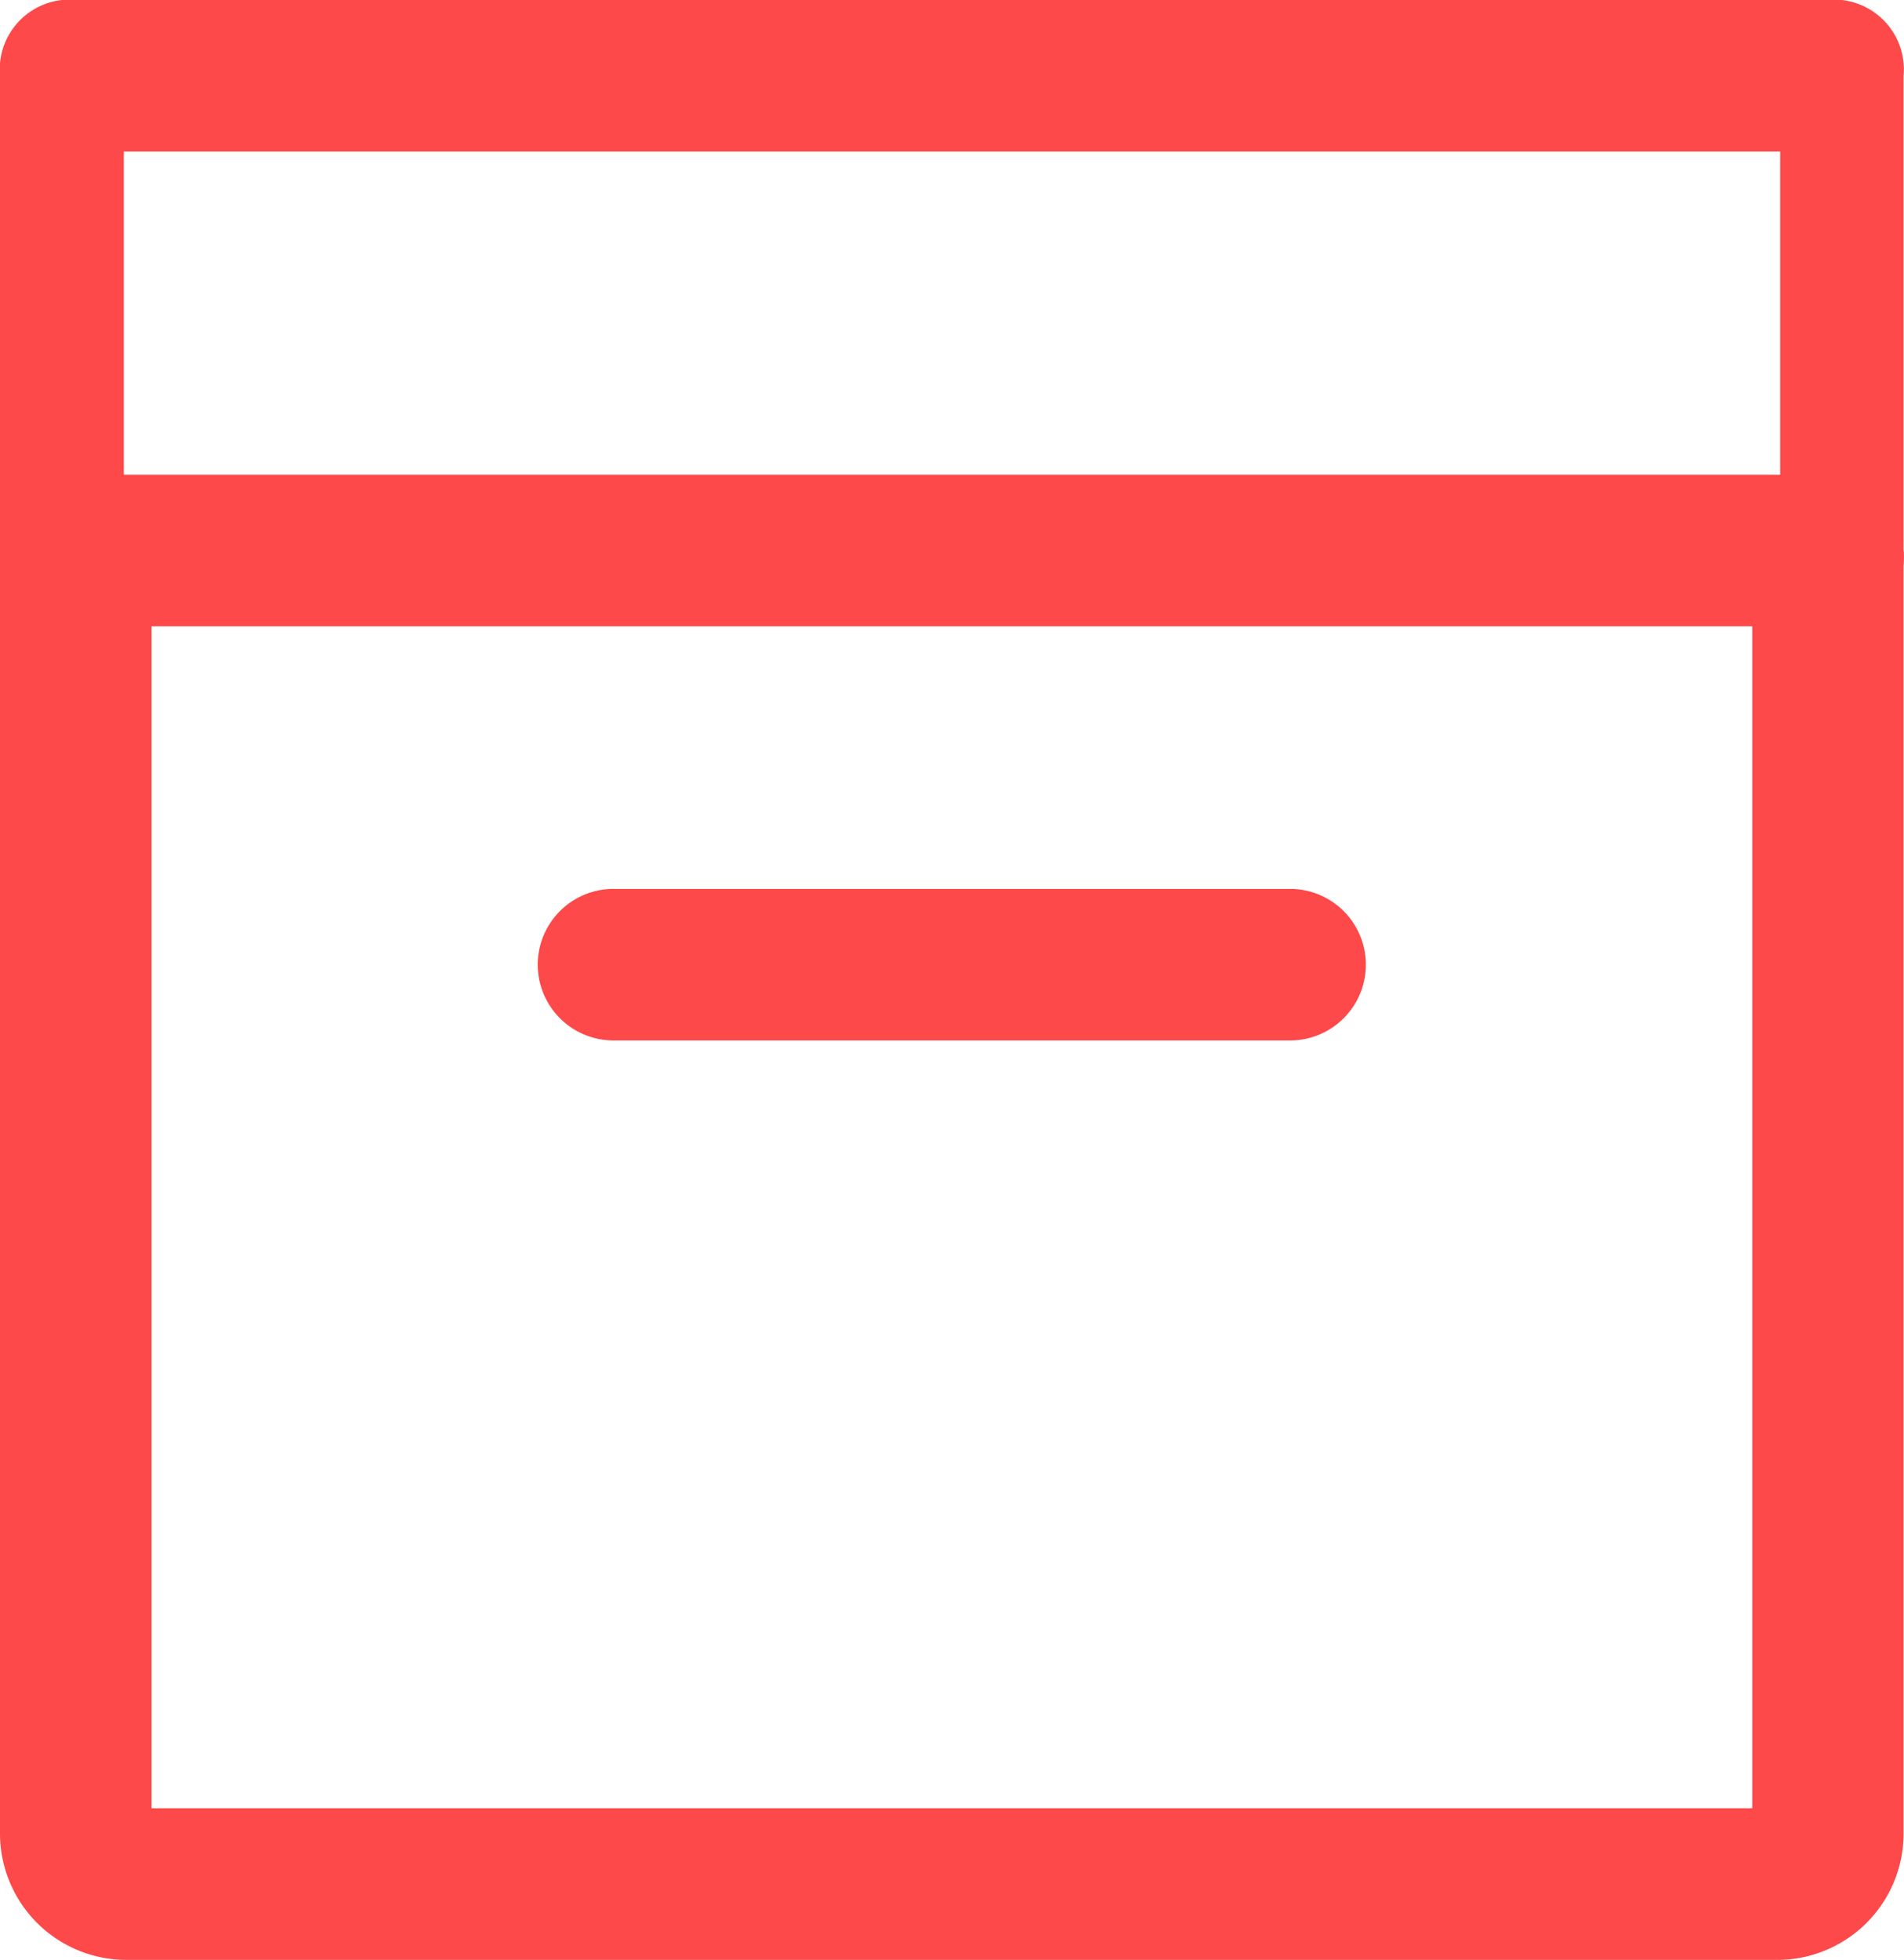 <svg xmlns="http://www.w3.org/2000/svg" width="14.577" height="15" viewBox="0 0 14.577 15">
  <g id="ship" transform="translate(-24.661 -40.771)">
    <g id="Group_1514" data-name="Group 1514" transform="translate(24.661 44.985)">
      <g id="Group_1513" data-name="Group 1513">
        <path id="Path_1428" data-name="Path 1428" d="M60.566,161.7v9.626H48.311V161.7h-1.16v9.82a.968.968,0,0,0,.967.967H60.759a.968.968,0,0,0,.966-.967V161.7Z" transform="translate(-47.151 -161.699)" fill="#fd4949"/>
      </g>
    </g>
    <g id="Group_1516" data-name="Group 1516" transform="translate(24.661 40.771)">
      <g id="Group_1515" data-name="Group 1515" transform="translate(0)">
        <path id="Path_1429" data-name="Path 1429" d="M14.1,40.771H.474a.535.535,0,0,0-.474.58v3.634a.535.535,0,0,0,.474.58H14.1a.535.535,0,0,0,.474-.58V41.351A.535.535,0,0,0,14.1,40.771Zm-.474,3.634H.948V41.931H13.629v2.474Z" transform="translate(0 -40.771)" fill="#fd4949"/>
      </g>
    </g>
    <g id="Group_1518" data-name="Group 1518" transform="translate(28.778 47.575)">
      <g id="Group_1517" data-name="Group 1517" transform="translate(0 0)">
        <path id="Path_1430" data-name="Path 1430" d="M171.065,236.03h-5.18a.58.58,0,0,0,0,1.16h5.18a.58.58,0,0,0,0-1.16Z" transform="translate(-165.305 -236.03)" fill="#fd4949"/>
      </g>
    </g>
  </g>
</svg>
